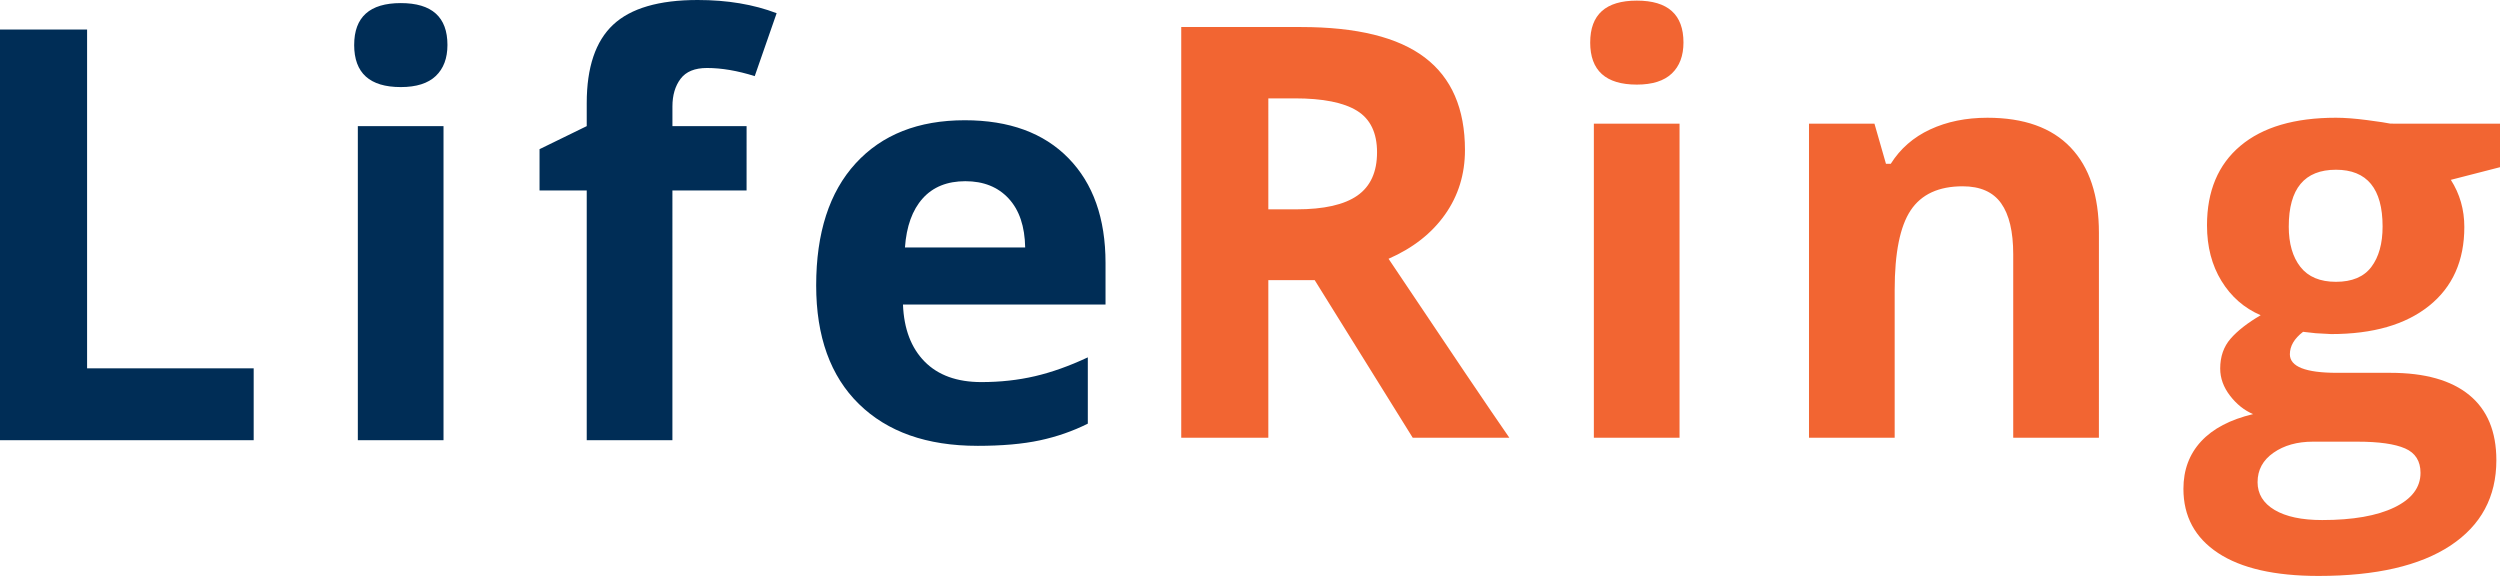 <?xml version="1.0" encoding="UTF-8" standalone="no"?>
<svg
   version="1.1"
   width="173.811"
   height="40.043"
   id="svg55"
   sodipodi:docname="lifering-logo.svg"
   inkscape:version="1.1.2 (0a00cf5339, 2022-02-04)"
   xmlns:inkscape="http://www.inkscape.org/namespaces/inkscape"
   xmlns:sodipodi="http://sodipodi.sourceforge.net/DTD/sodipodi-0.dtd"
   xmlns="http://www.w3.org/2000/svg"
   xmlns:svg="http://www.w3.org/2000/svg">
  <defs
     id="defs59" />
  <sodipodi:namedview
     id="namedview57"
     pagecolor="#ffffff"
     bordercolor="#666666"
     borderopacity="1.0"
     inkscape:pageshadow="2"
     inkscape:pageopacity="0.0"
     inkscape:pagecheckerboard="0"
     showgrid="false"
     inkscape:zoom="0.97035431"
     inkscape:cx="75.745528"
     inkscape:cy="21.126304"
     inkscape:window-width="1862"
     inkscape:window-height="1016"
     inkscape:window-x="1920"
     inkscape:window-y="1107"
     inkscape:window-maximized="1"
     inkscape:current-layer="svg55" />
  <path
     fill="#002d56"
     d="M 0,30.605 V 2.051 h 6.055 v 23.555 h 11.582 v 5 z M 24.624,3.125 q 0,-2.91 3.242,-2.91 3.242,0 3.242,2.91 0,1.387 -0.811,2.158 -0.811,0.771 -2.432,0.771 -3.242,0 -3.242,-2.93 z m 6.211,27.48 H 24.878 V 8.77 h 5.957 z M 51.905,13.242 h -5.156 V 30.605 H 40.792 V 13.242 h -3.281 v -2.871 l 3.281,-1.602 V 7.168 q 0,-3.73 1.836,-5.449 Q 44.464,0 48.507,0 q 3.086,0 5.488,0.918 l -1.523,4.375 q -1.797,-0.566 -3.32,-0.566 -1.27,0 -1.836,0.752 -0.566,0.752 -0.566,1.924 v 1.367 h 5.156 z M 67.115,12.598 q -1.895,0 -2.969,1.201 Q 63.072,15 62.916,17.207 h 8.359 Q 71.237,15 70.123,13.799 69.01,12.598 67.115,12.598 Z m 0.84,18.398 q -5.273,0 -8.242,-2.91 -2.969,-2.91 -2.969,-8.242 0,-5.488 2.744,-8.486 2.744,-2.998 7.588,-2.998 4.629,0 7.207,2.637 2.578,2.637 2.578,7.285 v 2.891 H 62.779 q 0.098,2.539 1.504,3.965 1.406,1.426 3.945,1.426 1.973,0 3.73,-0.41 1.758,-0.41 3.672,-1.309 v 4.609 q -1.562,0.781 -3.34,1.162 -1.777,0.381 -4.336,0.381 z"
     id="path51" />
  <path
     fill="#f26532"
     d="m 88.18,14.554 h 1.953 q 2.871,0 4.238,-0.957 1.367,-0.957 1.367,-3.008 0,-2.031 -1.396,-2.891 -1.396,-0.859 -4.326,-0.859 h -1.836 z m 0,4.922 v 10.957 h -6.055 V 1.879 h 8.32 q 5.82,0 8.613,2.119 2.793,2.119 2.793,6.436 0,2.52 -1.387,4.482 -1.387,1.963 -3.926,3.076 6.445,9.629 8.398,12.441 H 98.219 L 91.403,19.476 Z M 110.558,2.953 q 0,-2.91 3.242,-2.91 3.242,0 3.242,2.91 0,1.387 -0.811,2.158 -0.811,0.771 -2.432,0.771 -3.242,0 -3.242,-2.93 z m 6.211,27.48 h -5.957 V 8.597 h 5.957 z m 29.156,0 h -5.957 V 17.679 q 0,-2.363 -0.84,-3.545 -0.84,-1.182 -2.676,-1.182 -2.5,0 -3.613,1.67 -1.113,1.67 -1.113,5.537 v 10.273 h -5.957 V 8.597 h 4.551 l 0.801,2.793 h 0.332 q 0.996,-1.582 2.744,-2.393 1.748,-0.811 3.975,-0.811 3.809,0 5.781,2.061 1.973,2.061 1.973,5.947 z M 173.811,8.597 v 3.027 l -3.418,0.879 q 0.938,1.465 0.938,3.281 0,3.516 -2.451,5.479 -2.451,1.963 -6.807,1.963 l -1.074,-0.059 -0.879,-0.098 q -0.918,0.703 -0.918,1.562 0,1.289 3.281,1.289 h 3.711 q 3.594,0 5.479,1.543 1.885,1.543 1.885,4.531 0,3.828 -3.193,5.938 -3.193,2.109 -9.17,2.109 -4.57,0 -6.982,-1.592 -2.412,-1.592 -2.412,-4.463 0,-1.973 1.23,-3.301 1.23,-1.328 3.613,-1.895 -0.918,-0.391 -1.602,-1.279 -0.684,-0.889 -0.684,-1.885 0,-1.25 0.723,-2.08 0.723,-0.83 2.09,-1.631 -1.719,-0.742 -2.725,-2.383 -1.006,-1.641 -1.006,-3.867 0,-3.574 2.324,-5.527 2.324,-1.953 6.641,-1.953 0.918,0 2.178,0.166 1.26,0.166 1.611,0.244 z M 156.956,33.519 q 0,1.23 1.182,1.934 1.182,0.703 3.311,0.703 3.203,0 5.02,-0.879 1.816,-0.879 1.816,-2.402 0,-1.23 -1.074,-1.699 -1.074,-0.469 -3.32,-0.469 h -3.086 q -1.641,0 -2.744,0.771 -1.104,0.771 -1.104,2.041 z m 2.168,-17.773 q 0,1.777 0.811,2.812 0.811,1.035 2.471,1.035 1.68,0 2.461,-1.035 0.781,-1.035 0.781,-2.812 0,-3.945 -3.242,-3.945 -3.281,0 -3.281,3.945 z"
     id="path53" />
</svg>
